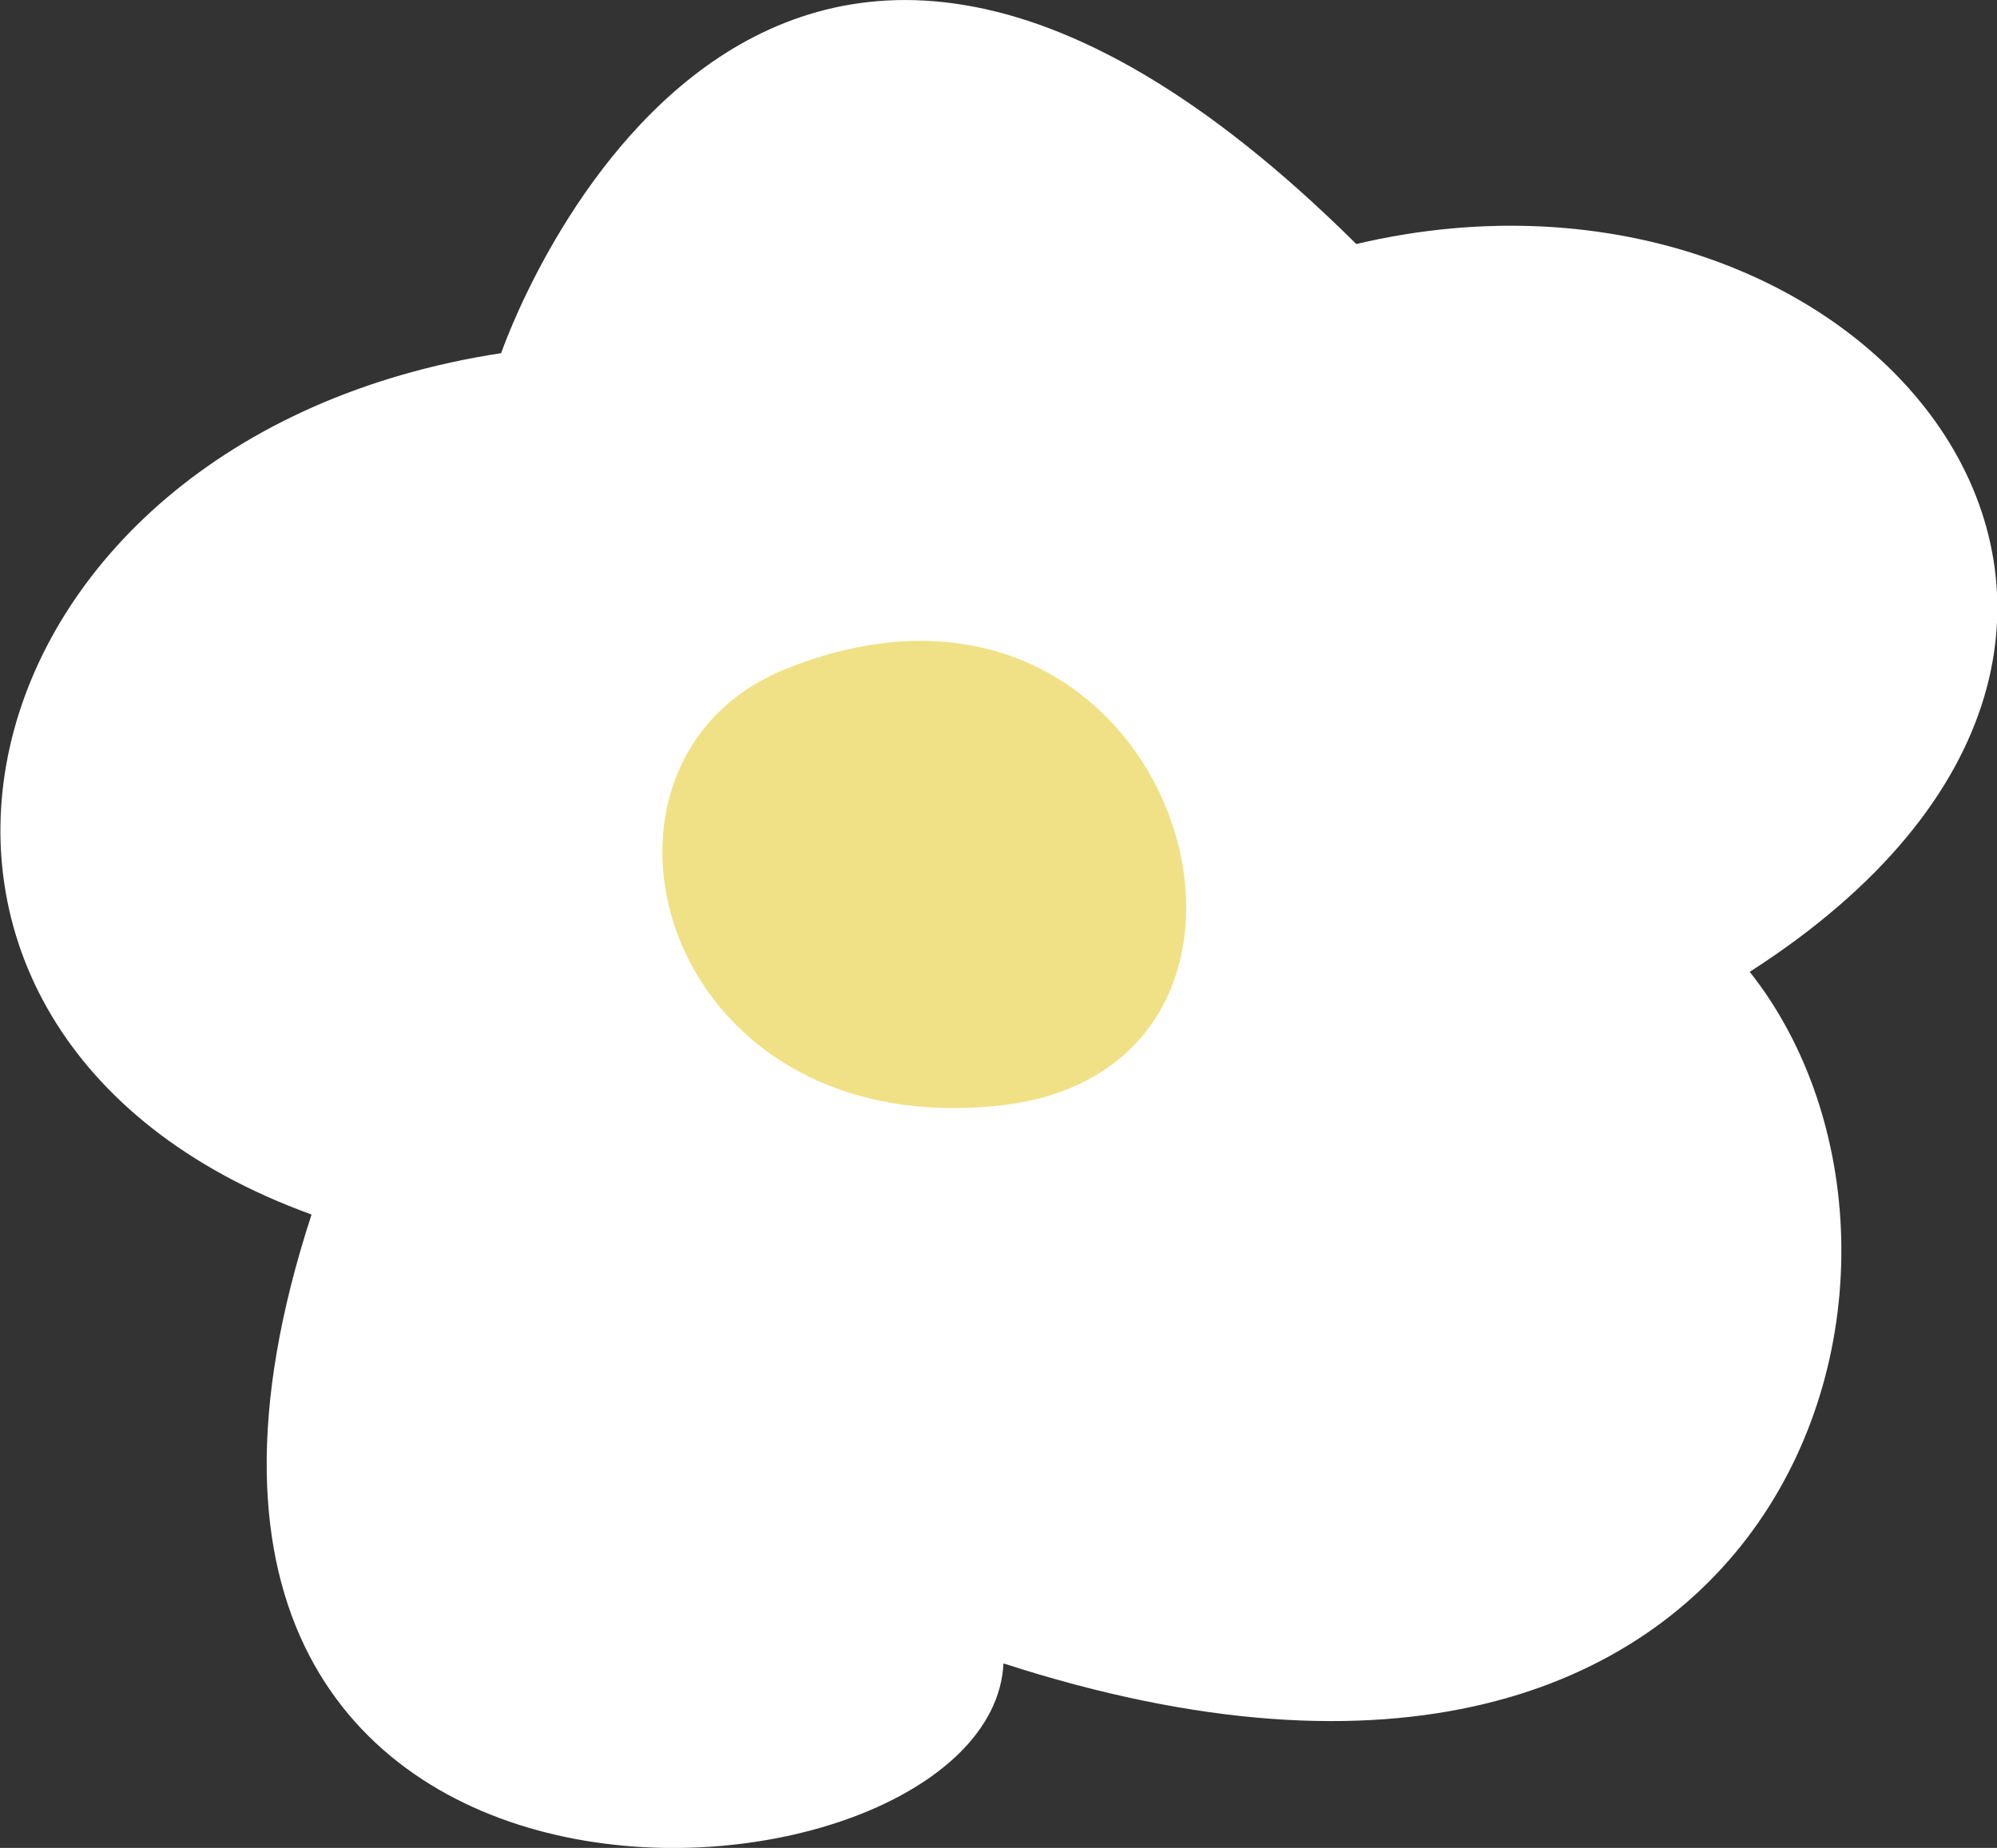 <svg xmlns="http://www.w3.org/2000/svg" width="19.383" height="17.94" viewBox="0 0 19.383 17.94"><rect x="0" y="0" width="19.383" height="17.94" fill="#333333" stroke="none"/><g id="mv_parts_flower08" transform="translate(-113.55 -285.693)"><path id="パス_996" data-name="パス 996" d="M191.512 182.272s2.37-6.95 8.3-1.06c5-1.178 8.954 3.769 3.819 7.066 2.24 2.827.4 9.188-7.243 6.714-.13 2.592-9.218 3.3-6.716-4.358-4.872-1.767-3.555-7.539 1.844-8.363" transform="translate(-73.098 106.85)" fill="#fff"/><path id="パス_997" data-name="パス 997" d="M191.7 182.842c-2.216.888-1.273 4.593 2.063 4.241s1.756-5.771-2.063-4.241" transform="translate(-70.52 109.344)" fill="#f0e187"/></g></svg>